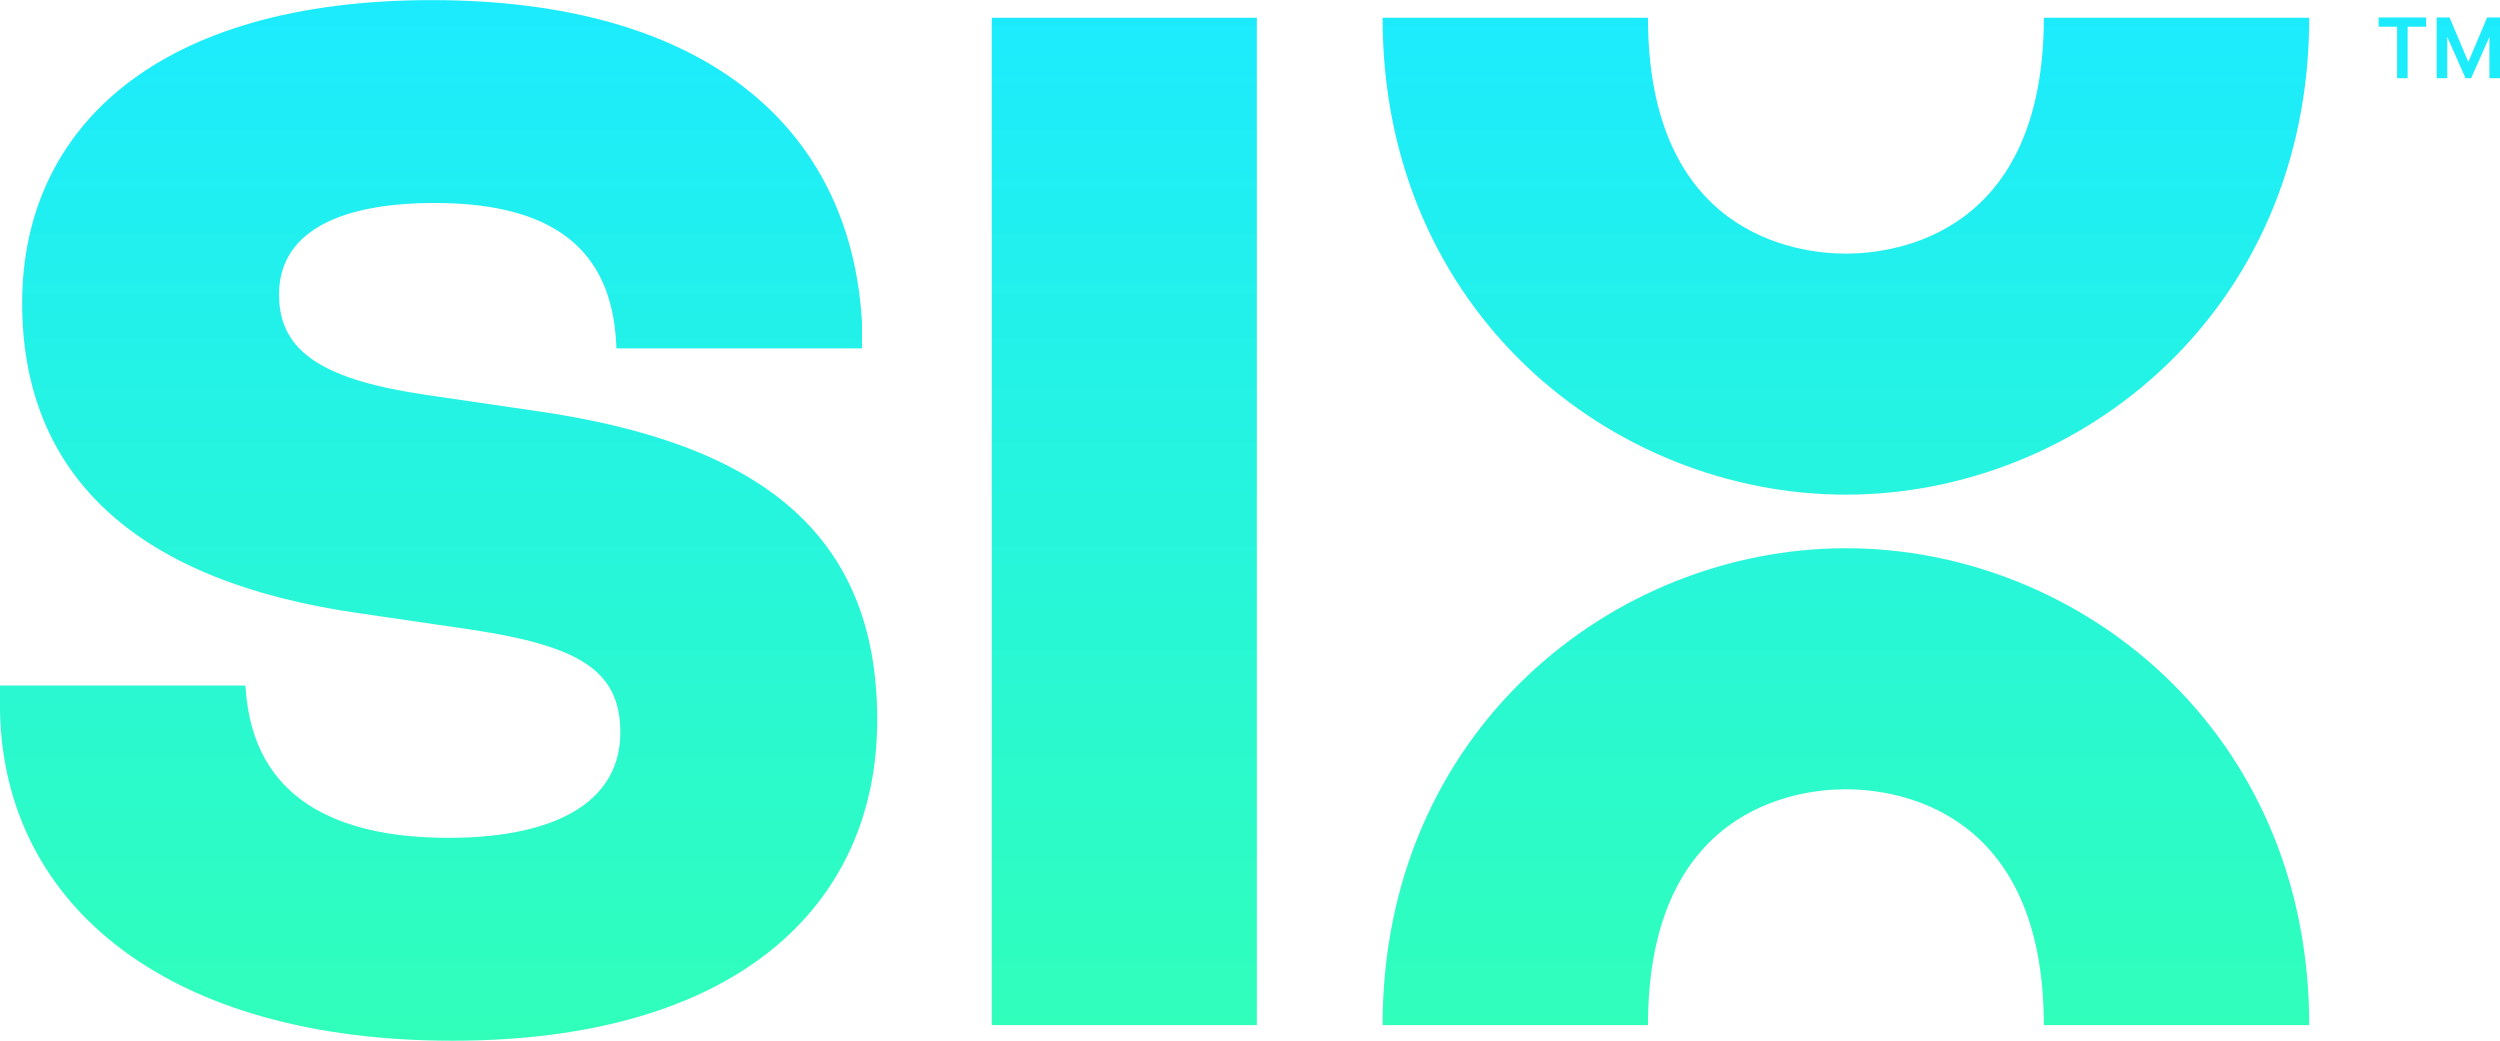 <svg xmlns="http://www.w3.org/2000/svg" width="3000" height="1249" fill="none"><path fill="url(#a)" d="m2958.64 93.81-32.26-72.832h13.06L2962 74.415l22.56-53.437h13.07l-32.27 72.833h-6.72zm-34.64 0V20.979h12.67v72.833H2924zm63.33 0V20.979H3000v72.833h-12.67zm-110.83 0V27.312h12.67v66.5h-12.67zm-22.17-61.749V20.978h57v11.083h-57z"/><path fill="url(#b)" d="M2452.61 21.303c-.08 259.674-177.47 283.042-237.52 283.042-60.05 0-237.44-23.368-237.51-283.042h-318.47c0 353.744 276.59 572.278 555.97 572.278 279.39 0 555.99-219.087 555.99-572.278h-318.46z"/><path fill="url(#c)" d="M1977.57 1230.16c.08-259.673 177.47-283.041 237.51-283.041 60.05 0 237.44 23.368 237.52 283.041h318.47c0-353.743-276.59-572.277-555.98-572.277-279.38 0-555.98 219.087-555.98 572.277h318.46z"/><path fill="url(#d)" d="M1190.13 21.303h318.07V1230.14h-318.07V21.303z"/><path fill="url(#e)" fill-rule="evenodd" d="M1034.38 386.709v31.347H739.722l-.293-5.935c-3.242-65.642-28.204-107.295-66.399-132.825-38.584-25.789-91.536-35.71-151.685-35.71-60.975 0-107.861 9.916-139.292 28.616-31.022 18.456-47.213 45.549-47.213 81.454 0 18.222 3.755 33.509 10.932 46.506 7.181 13.005 17.974 24.055 32.544 33.521 29.347 19.065 73.493 31.382 132.306 40.08l136.249 19.938c130.927 19.181 232.425 55.157 301.241 114.868 69.108 59.964 104.548 143.238 104.548 255.204 0 112.214-42.68 208.797-128.212 277.177-85.367 68.25-212.783 107.92-381.502 107.92-168.726 0-303.1-39.67-396.083-109.04C53.721 1070.34 2.535 971.339.001 853.938L0 853.871v-31.235h294.511l.433 5.777c4.855 64.734 31.803 108.591 73.868 136.502 42.385 28.123 100.799 40.495 169.15 40.495 69.197 0 121.009-12.378 155.321-34.321 33.961-21.719 51.123-52.986 51.123-92.361 0-19.61-3.499-35.662-10.394-49.055-6.879-13.363-17.334-24.458-31.836-33.879-29.294-19.032-74.606-30.947-138.533-40.495l-.018-.003-136.233-19.936c-128.629-18.793-228.85-58.572-296.987-120.466-68.33-62.072-103.82-145.868-103.82-251.268 0-105.616 41.06-196.802 123.482-261.426C232.315 37.713 355.143.134 518.022.134 680.915.134 806.63 37.72 893.43 105.09c86.948 67.486 134.2 164.368 140.94 281.441l.01.179z" clip-rule="evenodd"/><defs><linearGradient id="a" x1="1500" x2="1500" y1=".134" y2="1248.87" gradientUnits="userSpaceOnUse"><stop stop-color="#1CEBFF"/><stop offset="1" stop-color="#30FFBA"/></linearGradient><linearGradient id="b" x1="1500" x2="1500" y1=".134" y2="1248.87" gradientUnits="userSpaceOnUse"><stop stop-color="#1CEBFF"/><stop offset="1" stop-color="#30FFBA"/></linearGradient><linearGradient id="c" x1="1500" x2="1500" y1=".134" y2="1248.87" gradientUnits="userSpaceOnUse"><stop stop-color="#1CEBFF"/><stop offset="1" stop-color="#30FFBA"/></linearGradient><linearGradient id="d" x1="1500" x2="1500" y1=".134" y2="1248.87" gradientUnits="userSpaceOnUse"><stop stop-color="#1CEBFF"/><stop offset="1" stop-color="#30FFBA"/></linearGradient><linearGradient id="e" x1="1500" x2="1500" y1=".134" y2="1248.87" gradientUnits="userSpaceOnUse"><stop stop-color="#1CEBFF"/><stop offset="1" stop-color="#30FFBA"/></linearGradient></defs></svg>